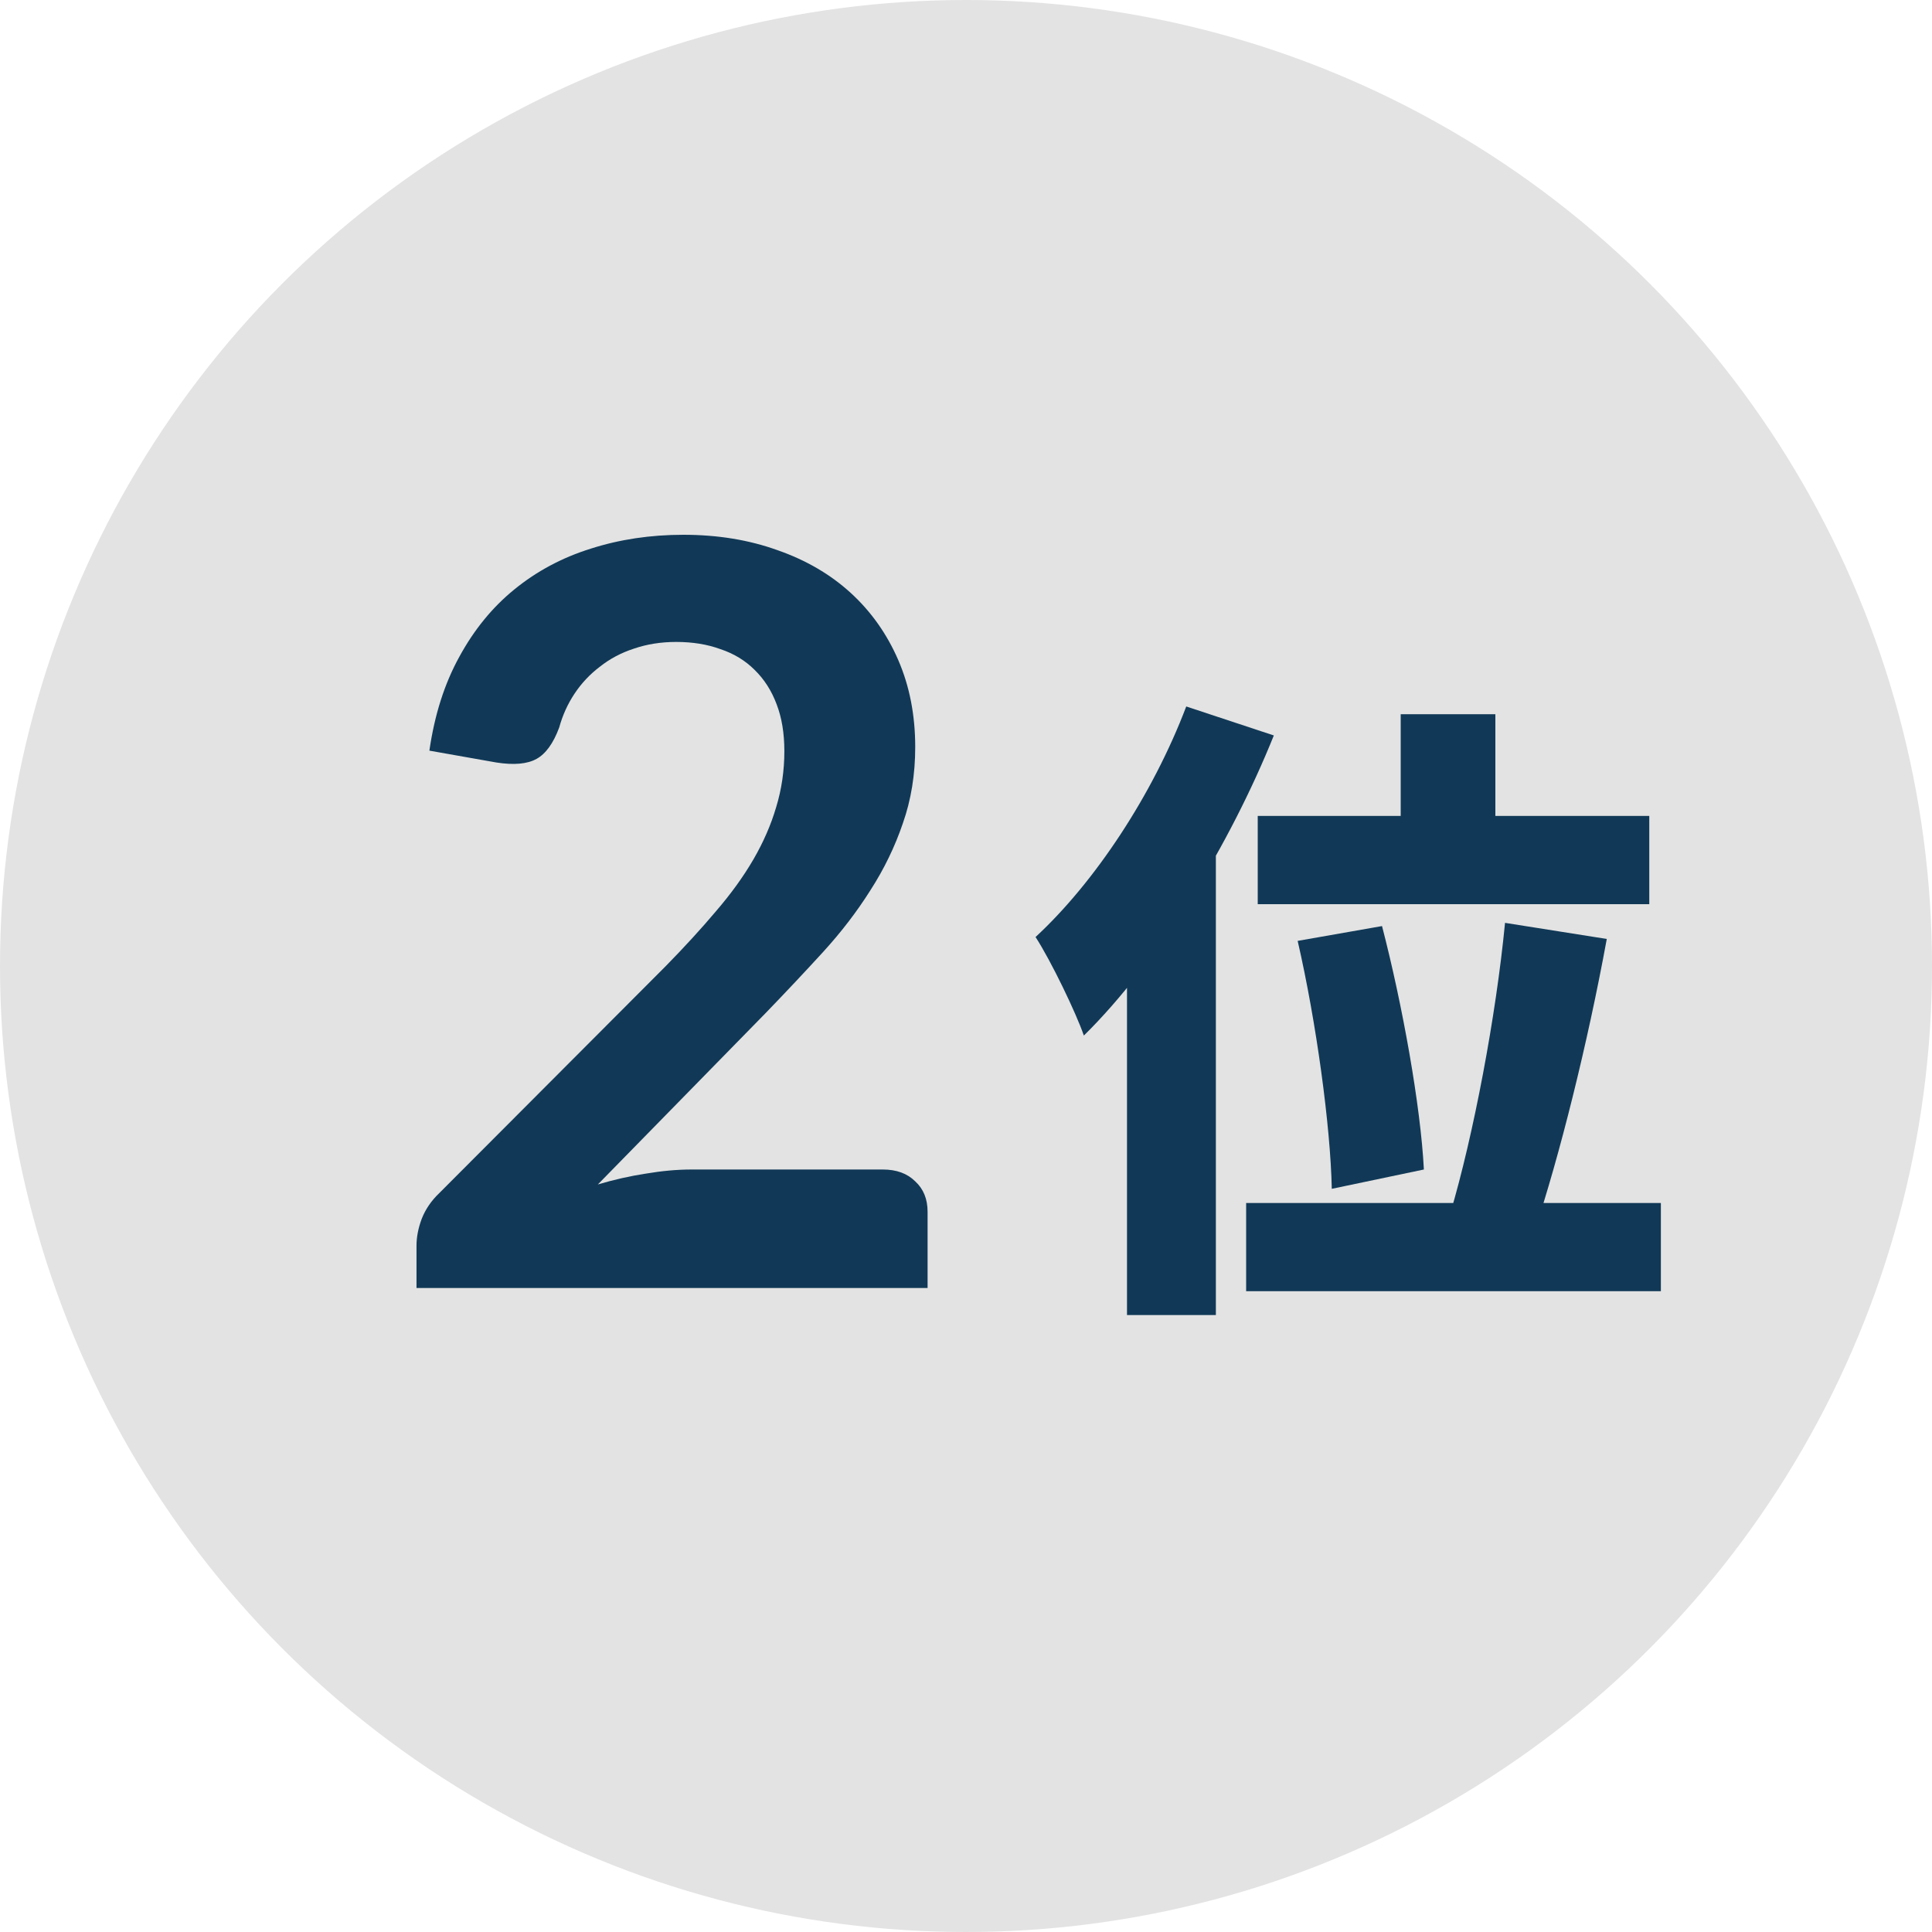 <?xml version="1.0" encoding="UTF-8"?> <svg xmlns="http://www.w3.org/2000/svg" width="60" height="60" viewBox="0 0 60 60" fill="none"><circle cx="30" cy="30" r="30" fill="#E3E3E3"></circle><path d="M27.415 36.32C27.841 36.32 28.177 36.443 28.423 36.688C28.679 36.923 28.807 37.237 28.807 37.632V40H12.935V38.688C12.935 38.421 12.988 38.144 13.095 37.856C13.212 37.557 13.393 37.291 13.639 37.056L20.663 30.016C21.249 29.419 21.772 28.848 22.231 28.304C22.7 27.76 23.089 27.221 23.399 26.688C23.708 26.155 23.943 25.616 24.103 25.072C24.273 24.517 24.359 23.936 24.359 23.328C24.359 22.773 24.279 22.288 24.119 21.872C23.959 21.445 23.729 21.088 23.431 20.8C23.143 20.512 22.791 20.299 22.375 20.16C21.969 20.011 21.511 19.936 20.999 19.936C20.529 19.936 20.092 20.005 19.687 20.144C19.292 20.272 18.94 20.459 18.631 20.704C18.321 20.939 18.06 21.216 17.847 21.536C17.633 21.856 17.473 22.208 17.367 22.592C17.185 23.083 16.951 23.408 16.663 23.568C16.375 23.728 15.959 23.765 15.415 23.68L13.335 23.312C13.495 22.203 13.804 21.232 14.263 20.4C14.721 19.557 15.292 18.859 15.975 18.304C16.668 17.739 17.457 17.317 18.343 17.04C19.239 16.752 20.199 16.608 21.223 16.608C22.289 16.608 23.265 16.768 24.151 17.088C25.036 17.397 25.793 17.84 26.423 18.416C27.052 18.992 27.543 19.685 27.895 20.496C28.247 21.307 28.423 22.208 28.423 23.2C28.423 24.053 28.295 24.843 28.039 25.568C27.793 26.293 27.457 26.987 27.031 27.648C26.615 28.309 26.124 28.949 25.559 29.568C24.993 30.187 24.401 30.816 23.783 31.456L18.567 36.784C19.068 36.635 19.564 36.523 20.055 36.448C20.556 36.363 21.031 36.32 21.479 36.32H27.415Z" fill="#113957"></path><path d="M43.5 22.18H46.44V26.96H43.5V22.18ZM39.06 25.34H51.22V28.08H39.06V25.34ZM40.3 29.22L42.92 28.76C43.56 31.22 44.12 34.36 44.22 36.32L41.36 36.92C41.32 34.98 40.88 31.74 40.3 29.22ZM46.74 28.66L49.9 29.16C49.3 32.44 48.42 35.94 47.66 38.22L45.04 37.68C45.76 35.26 46.46 31.56 46.74 28.66ZM38.7 37.36H51.58V40.1H38.7V37.36ZM36.84 21.94L39.56 22.84C38.2 26.22 35.96 29.9 33.66 32.16C33.42 31.46 32.64 29.84 32.16 29.1C34 27.4 35.8 24.68 36.84 21.94ZM35 27.68L37.76 24.92V24.94V40.84H35V27.68Z" fill="#113957"></path></svg> 